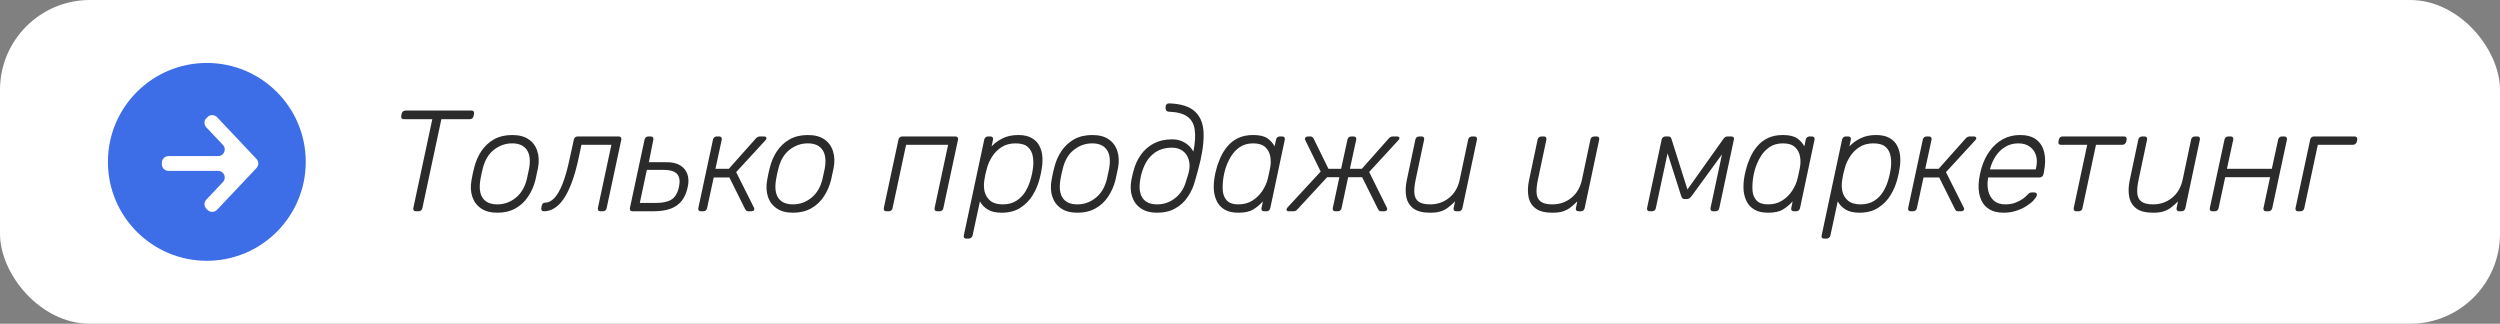 <?xml version="1.0" encoding="UTF-8"?> <svg xmlns="http://www.w3.org/2000/svg" width="278" height="36" viewBox="0 0 278 36" fill="none"><rect x="0" y="0" width="278" height="36" fill="#808080" stroke="none"/><rect width="278" height="36" rx="10" fill="white"></rect><circle cx="23" cy="18" r="11" fill="#3D6DE7"></circle><path fill-rule="evenodd" clip-rule="evenodd" d="M23.097 12.998C23.391 12.72 23.856 12.733 24.134 13.028L28.524 17.676C28.791 17.959 28.791 18.401 28.524 18.684L24.134 23.332C23.856 23.627 23.391 23.64 23.097 23.362L22.968 23.24C22.673 22.962 22.66 22.498 22.938 22.203L24.792 20.24C25.234 19.772 24.902 19.002 24.259 19.002H18.734C18.328 19.002 18 18.674 18 18.269V18.091C18 17.686 18.328 17.358 18.734 17.358H24.259C24.902 17.358 25.234 16.588 24.792 16.12L22.938 14.157C22.66 13.862 22.673 13.398 22.968 13.12L23.097 12.998Z" fill="white"></path><path d="M46.248 23.494C46.141 23.494 46.061 23.462 46.008 23.398C45.955 23.334 45.939 23.249 45.96 23.142L48.072 13.254H44.904C44.797 13.254 44.717 13.222 44.664 13.158C44.611 13.094 44.595 13.009 44.616 12.902L44.664 12.662C44.685 12.545 44.733 12.454 44.808 12.39C44.893 12.326 44.989 12.294 45.096 12.294H52.424C52.541 12.294 52.621 12.326 52.664 12.39C52.717 12.454 52.733 12.545 52.712 12.662L52.664 12.902C52.643 13.009 52.595 13.094 52.52 13.158C52.445 13.222 52.349 13.254 52.232 13.254H49.08L46.968 23.142C46.947 23.249 46.899 23.334 46.824 23.398C46.749 23.462 46.653 23.494 46.536 23.494H46.248ZM55.3 23.654C54.565 23.654 53.962 23.494 53.492 23.174C53.023 22.854 52.698 22.417 52.517 21.862C52.335 21.308 52.309 20.689 52.437 20.006C52.458 19.846 52.501 19.622 52.565 19.334C52.629 19.046 52.682 18.822 52.724 18.662C52.895 17.969 53.162 17.35 53.525 16.806C53.898 16.252 54.367 15.814 54.932 15.494C55.508 15.174 56.181 15.014 56.949 15.014C57.717 15.014 58.33 15.174 58.788 15.494C59.258 15.814 59.578 16.252 59.748 16.806C59.93 17.35 59.956 17.969 59.828 18.662C59.797 18.822 59.748 19.046 59.684 19.334C59.631 19.622 59.583 19.846 59.541 20.006C59.37 20.689 59.098 21.308 58.724 21.862C58.362 22.417 57.892 22.854 57.316 23.174C56.751 23.494 56.079 23.654 55.3 23.654ZM55.3 22.726C56.058 22.726 56.735 22.486 57.333 22.006C57.941 21.526 58.356 20.833 58.581 19.926C58.623 19.766 58.666 19.569 58.709 19.334C58.762 19.099 58.804 18.902 58.837 18.742C58.996 17.825 58.911 17.131 58.581 16.662C58.25 16.182 57.706 15.942 56.949 15.942C56.202 15.942 55.525 16.182 54.916 16.662C54.319 17.131 53.908 17.825 53.684 18.742C53.642 18.902 53.594 19.099 53.541 19.334C53.487 19.569 53.45 19.766 53.428 19.926C53.269 20.833 53.349 21.526 53.669 22.006C53.989 22.486 54.532 22.726 55.3 22.726ZM60.482 23.494C60.375 23.494 60.295 23.462 60.242 23.398C60.188 23.323 60.172 23.233 60.194 23.126L60.242 22.87C60.295 22.646 60.423 22.534 60.626 22.534C60.967 22.534 61.298 22.374 61.618 22.054C61.938 21.734 62.247 21.206 62.546 20.47C62.844 19.724 63.122 18.732 63.378 17.494L63.81 15.526C63.831 15.419 63.879 15.334 63.954 15.27C64.028 15.206 64.119 15.174 64.226 15.174H68.802C68.908 15.174 68.988 15.206 69.042 15.27C69.095 15.334 69.111 15.419 69.09 15.526L67.458 23.142C67.447 23.249 67.399 23.334 67.314 23.398C67.239 23.462 67.148 23.494 67.042 23.494H66.77C66.663 23.494 66.583 23.462 66.53 23.398C66.487 23.334 66.471 23.249 66.482 23.142L67.986 16.102H64.658L64.338 17.606C64.114 18.641 63.863 19.532 63.586 20.278C63.308 21.025 63.004 21.638 62.674 22.118C62.354 22.587 62.007 22.934 61.634 23.158C61.271 23.382 60.887 23.494 60.482 23.494ZM70.331 23.494C70.224 23.494 70.144 23.462 70.091 23.398C70.048 23.334 70.032 23.249 70.043 23.142L71.674 15.526C71.696 15.419 71.744 15.334 71.819 15.27C71.893 15.206 71.984 15.174 72.091 15.174H72.362C72.469 15.174 72.549 15.206 72.603 15.27C72.656 15.334 72.672 15.419 72.65 15.526L72.154 18.038H74.043C74.715 18.027 75.248 18.145 75.642 18.39C76.037 18.636 76.304 18.966 76.442 19.382C76.581 19.798 76.592 20.267 76.475 20.79C76.347 21.419 76.123 21.937 75.802 22.342C75.483 22.737 75.061 23.03 74.538 23.222C74.016 23.404 73.381 23.494 72.635 23.494H70.331ZM71.147 22.566H72.971C73.717 22.566 74.288 22.438 74.683 22.182C75.088 21.916 75.36 21.451 75.499 20.79C75.637 20.15 75.573 19.675 75.306 19.366C75.04 19.046 74.522 18.886 73.754 18.886H71.93L71.147 22.566ZM77.94 23.494C77.833 23.494 77.753 23.462 77.7 23.398C77.647 23.334 77.63 23.249 77.652 23.142L79.284 15.526C79.305 15.419 79.353 15.334 79.428 15.27C79.502 15.206 79.593 15.174 79.7 15.174H79.972C80.079 15.174 80.159 15.206 80.212 15.27C80.265 15.334 80.281 15.419 80.26 15.526L79.556 18.774H81.044L84.036 15.414C84.111 15.329 84.18 15.27 84.244 15.238C84.319 15.195 84.404 15.174 84.5 15.174H84.964C85.06 15.174 85.129 15.195 85.172 15.238C85.215 15.27 85.236 15.323 85.236 15.398C85.236 15.43 85.198 15.494 85.124 15.59L81.86 19.142L83.828 23.062C83.849 23.105 83.865 23.142 83.876 23.174C83.886 23.206 83.886 23.238 83.876 23.27C83.865 23.345 83.828 23.404 83.764 23.446C83.7 23.478 83.62 23.494 83.524 23.494H83.236C83.14 23.494 83.065 23.478 83.012 23.446C82.959 23.404 82.91 23.345 82.868 23.27L81.108 19.734H79.364L78.628 23.142C78.606 23.249 78.558 23.334 78.484 23.398C78.409 23.462 78.319 23.494 78.212 23.494H77.94ZM88.175 23.654C87.439 23.654 86.837 23.494 86.368 23.174C85.898 22.854 85.573 22.417 85.391 21.862C85.21 21.308 85.183 20.689 85.311 20.006C85.333 19.846 85.376 19.622 85.439 19.334C85.504 19.046 85.557 18.822 85.6 18.662C85.77 17.969 86.037 17.35 86.4 16.806C86.773 16.252 87.242 15.814 87.808 15.494C88.383 15.174 89.055 15.014 89.823 15.014C90.591 15.014 91.205 15.174 91.663 15.494C92.133 15.814 92.453 16.252 92.624 16.806C92.805 17.35 92.832 17.969 92.704 18.662C92.671 18.822 92.624 19.046 92.559 19.334C92.506 19.622 92.458 19.846 92.415 20.006C92.245 20.689 91.973 21.308 91.6 21.862C91.237 22.417 90.767 22.854 90.192 23.174C89.626 23.494 88.954 23.654 88.175 23.654ZM88.175 22.726C88.933 22.726 89.61 22.486 90.207 22.006C90.816 21.526 91.231 20.833 91.456 19.926C91.498 19.766 91.541 19.569 91.584 19.334C91.637 19.099 91.68 18.902 91.712 18.742C91.871 17.825 91.786 17.131 91.456 16.662C91.125 16.182 90.581 15.942 89.823 15.942C89.077 15.942 88.4 16.182 87.791 16.662C87.194 17.131 86.784 17.825 86.559 18.742C86.517 18.902 86.469 19.099 86.415 19.334C86.362 19.569 86.325 19.766 86.303 19.926C86.144 20.833 86.224 21.526 86.543 22.006C86.864 22.486 87.407 22.726 88.175 22.726ZM98.565 23.494C98.458 23.494 98.378 23.462 98.325 23.398C98.282 23.334 98.266 23.249 98.277 23.142L99.909 15.526C99.93 15.419 99.978 15.334 100.053 15.27C100.128 15.206 100.218 15.174 100.325 15.174H106.245C106.352 15.174 106.432 15.206 106.485 15.27C106.538 15.334 106.554 15.419 106.533 15.526L104.901 23.142C104.89 23.249 104.842 23.334 104.757 23.398C104.682 23.462 104.592 23.494 104.485 23.494H104.213C104.106 23.494 104.026 23.462 103.973 23.398C103.93 23.334 103.914 23.249 103.925 23.142L105.429 16.102H100.757L99.253 23.142C99.242 23.249 99.194 23.334 99.109 23.398C99.034 23.462 98.944 23.494 98.837 23.494H98.565ZM107.448 26.534C107.341 26.534 107.261 26.502 107.208 26.438C107.165 26.374 107.154 26.289 107.176 26.182L109.448 15.526C109.469 15.419 109.517 15.334 109.592 15.27C109.666 15.206 109.757 15.174 109.864 15.174H110.136C110.242 15.174 110.322 15.206 110.376 15.27C110.429 15.334 110.445 15.419 110.424 15.526L110.264 16.278C110.605 15.915 111.016 15.617 111.496 15.382C111.986 15.137 112.562 15.014 113.224 15.014C113.853 15.014 114.354 15.126 114.728 15.35C115.112 15.563 115.394 15.851 115.576 16.214C115.768 16.577 115.88 16.982 115.912 17.43C115.944 17.878 115.917 18.337 115.832 18.806C115.81 18.966 115.778 19.142 115.736 19.334C115.693 19.526 115.65 19.702 115.608 19.862C115.458 20.481 115.208 21.084 114.856 21.67C114.514 22.246 114.056 22.721 113.48 23.094C112.914 23.468 112.216 23.654 111.384 23.654C110.722 23.654 110.2 23.532 109.816 23.286C109.432 23.041 109.149 22.742 108.968 22.39L108.152 26.182C108.13 26.289 108.077 26.374 107.992 26.438C107.917 26.502 107.826 26.534 107.72 26.534H107.448ZM111.48 22.726C112.109 22.726 112.632 22.587 113.048 22.31C113.474 22.033 113.816 21.67 114.072 21.222C114.328 20.774 114.52 20.294 114.648 19.782C114.69 19.622 114.728 19.473 114.76 19.334C114.792 19.195 114.818 19.046 114.84 18.886C114.925 18.374 114.93 17.894 114.856 17.446C114.792 16.998 114.61 16.636 114.312 16.358C114.013 16.081 113.549 15.942 112.92 15.942C112.312 15.942 111.789 16.086 111.352 16.374C110.914 16.662 110.562 17.025 110.296 17.462C110.029 17.889 109.842 18.321 109.736 18.758C109.693 18.918 109.64 19.126 109.576 19.382C109.522 19.638 109.485 19.846 109.464 20.006C109.389 20.433 109.394 20.854 109.48 21.27C109.576 21.686 109.784 22.033 110.104 22.31C110.434 22.587 110.893 22.726 111.48 22.726ZM119.801 23.654C119.065 23.654 118.462 23.494 117.993 23.174C117.523 22.854 117.198 22.417 117.017 21.862C116.835 21.308 116.809 20.689 116.937 20.006C116.958 19.846 117.001 19.622 117.065 19.334C117.129 19.046 117.182 18.822 117.225 18.662C117.395 17.969 117.662 17.35 118.025 16.806C118.398 16.252 118.867 15.814 119.433 15.494C120.009 15.174 120.681 15.014 121.449 15.014C122.217 15.014 122.83 15.174 123.289 15.494C123.758 15.814 124.078 16.252 124.249 16.806C124.43 17.35 124.457 17.969 124.329 18.662C124.297 18.822 124.249 19.046 124.185 19.334C124.131 19.622 124.083 19.846 124.041 20.006C123.87 20.689 123.598 21.308 123.225 21.862C122.862 22.417 122.393 22.854 121.817 23.174C121.251 23.494 120.579 23.654 119.801 23.654ZM119.801 22.726C120.558 22.726 121.235 22.486 121.833 22.006C122.441 21.526 122.857 20.833 123.081 19.926C123.123 19.766 123.166 19.569 123.209 19.334C123.262 19.099 123.305 18.902 123.337 18.742C123.497 17.825 123.411 17.131 123.081 16.662C122.75 16.182 122.206 15.942 121.449 15.942C120.702 15.942 120.025 16.182 119.417 16.662C118.819 17.131 118.409 17.825 118.185 18.742C118.142 18.902 118.094 19.099 118.041 19.334C117.987 19.569 117.95 19.766 117.929 19.926C117.769 20.833 117.849 21.526 118.169 22.006C118.489 22.486 119.033 22.726 119.801 22.726ZM128.675 23.654C127.939 23.654 127.336 23.494 126.867 23.174C126.398 22.854 126.072 22.417 125.891 21.862C125.71 21.308 125.683 20.689 125.811 20.006C125.832 19.921 125.854 19.825 125.875 19.718C125.896 19.601 125.923 19.478 125.955 19.35C125.987 19.222 126.019 19.099 126.051 18.982C126.222 18.321 126.494 17.729 126.867 17.206C127.24 16.683 127.715 16.267 128.291 15.958C128.878 15.649 129.555 15.494 130.323 15.494C130.878 15.494 131.352 15.617 131.747 15.862C132.142 16.097 132.462 16.427 132.707 16.854C132.899 15.873 132.947 15.062 132.851 14.422C132.766 13.782 132.494 13.297 132.035 12.966C131.587 12.636 130.904 12.454 129.987 12.422C129.88 12.422 129.79 12.39 129.715 12.326C129.651 12.252 129.619 12.166 129.619 12.07V11.862C129.619 11.755 129.651 11.67 129.715 11.606C129.79 11.531 129.88 11.494 129.987 11.494C131.352 11.537 132.334 11.857 132.931 12.454C133.539 13.041 133.843 13.883 133.843 14.982C133.854 16.081 133.64 17.414 133.203 18.982C133.171 19.099 133.123 19.27 133.059 19.494C133.006 19.718 132.958 19.889 132.915 20.006C132.744 20.689 132.472 21.308 132.099 21.862C131.736 22.417 131.267 22.854 130.691 23.174C130.126 23.494 129.454 23.654 128.675 23.654ZM128.675 22.726C129.432 22.726 130.11 22.486 130.707 22.006C131.315 21.526 131.731 20.833 131.955 19.926C131.998 19.809 132.046 19.665 132.099 19.494C132.152 19.323 132.19 19.18 132.211 19.062C132.318 18.54 132.302 18.081 132.163 17.686C132.035 17.291 131.811 16.982 131.491 16.758C131.171 16.534 130.782 16.422 130.323 16.422C129.491 16.422 128.798 16.651 128.243 17.11C127.688 17.558 127.278 18.209 127.011 19.062C126.968 19.19 126.926 19.34 126.883 19.51C126.851 19.67 126.824 19.809 126.803 19.926C126.643 20.833 126.723 21.526 127.043 22.006C127.363 22.486 127.907 22.726 128.675 22.726ZM137.703 23.654C137.084 23.654 136.583 23.542 136.199 23.318C135.815 23.094 135.527 22.796 135.335 22.422C135.143 22.049 135.025 21.633 134.983 21.174C134.951 20.715 134.972 20.252 135.047 19.782C135.068 19.622 135.095 19.473 135.127 19.334C135.159 19.195 135.196 19.046 135.239 18.886C135.356 18.417 135.516 17.958 135.719 17.51C135.921 17.052 136.183 16.636 136.503 16.262C136.823 15.878 137.217 15.574 137.687 15.35C138.156 15.126 138.711 15.014 139.351 15.014C140.055 15.014 140.583 15.137 140.935 15.382C141.287 15.627 141.553 15.926 141.735 16.278L141.895 15.526C141.916 15.419 141.964 15.334 142.039 15.27C142.113 15.206 142.204 15.174 142.311 15.174H142.583C142.689 15.174 142.769 15.206 142.823 15.27C142.876 15.334 142.892 15.419 142.871 15.526L141.255 23.142C141.233 23.249 141.185 23.334 141.111 23.398C141.036 23.462 140.945 23.494 140.839 23.494H140.567C140.46 23.494 140.38 23.462 140.327 23.398C140.273 23.334 140.257 23.249 140.279 23.142L140.439 22.39C140.108 22.753 139.745 23.057 139.351 23.302C138.956 23.537 138.407 23.654 137.703 23.654ZM137.703 22.726C138.311 22.726 138.839 22.582 139.287 22.294C139.735 22.006 140.097 21.649 140.375 21.222C140.663 20.785 140.86 20.348 140.967 19.91C141.009 19.75 141.057 19.542 141.111 19.286C141.164 19.03 141.207 18.822 141.239 18.662C141.324 18.235 141.329 17.814 141.255 17.398C141.18 16.982 140.993 16.636 140.695 16.358C140.396 16.081 139.948 15.942 139.351 15.942C138.775 15.942 138.279 16.081 137.863 16.358C137.457 16.636 137.121 16.998 136.855 17.446C136.588 17.894 136.38 18.374 136.231 18.886C136.188 19.046 136.151 19.195 136.119 19.334C136.087 19.473 136.06 19.622 136.039 19.782C135.964 20.294 135.943 20.774 135.975 21.222C136.017 21.67 136.172 22.033 136.439 22.31C136.705 22.587 137.127 22.726 137.703 22.726ZM143.324 23.494C143.228 23.494 143.159 23.478 143.116 23.446C143.073 23.404 143.057 23.345 143.068 23.27C143.079 23.238 143.089 23.206 143.1 23.174C143.111 23.142 143.137 23.105 143.18 23.062L146.86 19.078L145.148 15.59C145.127 15.547 145.111 15.51 145.1 15.478C145.1 15.446 145.105 15.419 145.116 15.398C145.137 15.323 145.175 15.27 145.228 15.238C145.292 15.195 145.372 15.174 145.468 15.174H145.708C145.804 15.174 145.879 15.195 145.932 15.238C145.985 15.27 146.033 15.329 146.076 15.414L147.724 18.774H149.132L149.836 15.526C149.857 15.419 149.905 15.334 149.98 15.27C150.055 15.206 150.145 15.174 150.252 15.174H150.524C150.631 15.174 150.711 15.206 150.764 15.27C150.817 15.334 150.833 15.419 150.812 15.526L150.108 18.774H151.436L154.412 15.414C154.487 15.329 154.556 15.27 154.62 15.238C154.695 15.195 154.78 15.174 154.876 15.174H155.34C155.436 15.174 155.511 15.195 155.564 15.238C155.617 15.27 155.633 15.323 155.612 15.398C155.612 15.451 155.575 15.515 155.5 15.59L152.252 19.126L154.204 23.062C154.225 23.105 154.241 23.142 154.252 23.174C154.263 23.206 154.263 23.238 154.252 23.27C154.241 23.345 154.204 23.404 154.14 23.446C154.076 23.478 153.996 23.494 153.9 23.494H153.612C153.516 23.494 153.441 23.478 153.388 23.446C153.335 23.404 153.287 23.345 153.244 23.27L151.468 19.702H149.916L149.18 23.142C149.169 23.249 149.121 23.334 149.036 23.398C148.961 23.462 148.871 23.494 148.764 23.494H148.492C148.385 23.494 148.305 23.462 148.252 23.398C148.209 23.334 148.193 23.249 148.204 23.142L148.94 19.702H147.58L144.284 23.27C144.22 23.345 144.151 23.404 144.076 23.446C144.001 23.478 143.916 23.494 143.82 23.494H143.324ZM159.036 23.654C158.226 23.654 157.607 23.5 157.18 23.19C156.754 22.87 156.487 22.438 156.38 21.894C156.274 21.35 156.29 20.742 156.428 20.07L157.388 15.526C157.41 15.419 157.458 15.334 157.532 15.27C157.618 15.206 157.714 15.174 157.82 15.174H158.092C158.199 15.174 158.274 15.206 158.316 15.27C158.37 15.334 158.386 15.419 158.364 15.526L157.42 19.99C157.292 20.587 157.244 21.094 157.276 21.51C157.319 21.916 157.474 22.22 157.74 22.422C158.018 22.625 158.45 22.726 159.036 22.726C159.836 22.726 160.535 22.486 161.132 22.006C161.74 21.515 162.135 20.843 162.316 19.99L163.26 15.526C163.282 15.419 163.33 15.334 163.404 15.27C163.49 15.206 163.586 15.174 163.692 15.174H163.964C164.071 15.174 164.146 15.206 164.188 15.27C164.242 15.334 164.258 15.419 164.236 15.526L162.62 23.142C162.599 23.249 162.551 23.334 162.476 23.398C162.402 23.462 162.311 23.494 162.204 23.494H161.932C161.826 23.494 161.746 23.462 161.692 23.398C161.639 23.334 161.623 23.249 161.644 23.142L161.804 22.39C161.559 22.636 161.314 22.854 161.068 23.046C160.834 23.238 160.556 23.387 160.236 23.494C159.927 23.601 159.527 23.654 159.036 23.654ZM172.63 23.654C171.819 23.654 171.201 23.5 170.774 23.19C170.347 22.87 170.081 22.438 169.974 21.894C169.867 21.35 169.883 20.742 170.022 20.07L170.982 15.526C171.003 15.419 171.051 15.334 171.126 15.27C171.211 15.206 171.307 15.174 171.414 15.174H171.686C171.793 15.174 171.867 15.206 171.91 15.27C171.963 15.334 171.979 15.419 171.958 15.526L171.014 19.99C170.886 20.587 170.838 21.094 170.87 21.51C170.913 21.916 171.067 22.22 171.334 22.422C171.611 22.625 172.043 22.726 172.63 22.726C173.43 22.726 174.129 22.486 174.726 22.006C175.334 21.515 175.729 20.843 175.91 19.99L176.854 15.526C176.875 15.419 176.923 15.334 176.998 15.27C177.083 15.206 177.179 15.174 177.286 15.174H177.558C177.665 15.174 177.739 15.206 177.782 15.27C177.835 15.334 177.851 15.419 177.83 15.526L176.214 23.142C176.193 23.249 176.145 23.334 176.07 23.398C175.995 23.462 175.905 23.494 175.798 23.494H175.526C175.419 23.494 175.339 23.462 175.286 23.398C175.233 23.334 175.217 23.249 175.238 23.142L175.398 22.39C175.153 22.636 174.907 22.854 174.662 23.046C174.427 23.238 174.15 23.387 173.83 23.494C173.521 23.601 173.121 23.654 172.63 23.654ZM183.44 23.494C183.333 23.494 183.253 23.462 183.2 23.398C183.157 23.334 183.141 23.249 183.152 23.142L184.784 15.478C184.805 15.393 184.853 15.323 184.928 15.27C185.013 15.206 185.093 15.174 185.168 15.174H185.536C185.696 15.174 185.803 15.254 185.856 15.414L187.792 21.542L187.344 21.494L191.664 15.414C191.792 15.254 191.931 15.174 192.08 15.174H192.56C192.645 15.174 192.715 15.206 192.768 15.27C192.821 15.323 192.837 15.393 192.816 15.478L191.184 23.142C191.173 23.249 191.125 23.334 191.04 23.398C190.965 23.462 190.875 23.494 190.768 23.494H190.496C190.389 23.494 190.309 23.462 190.256 23.398C190.213 23.334 190.197 23.249 190.208 23.142L191.68 16.262H192.144L188.192 21.686C188.117 21.793 188.032 21.894 187.936 21.99C187.84 22.086 187.712 22.134 187.552 22.134H187.36C187.2 22.134 187.093 22.086 187.04 21.99C186.987 21.894 186.944 21.793 186.912 21.686L185.28 16.566H185.536L184.128 23.142C184.117 23.249 184.069 23.334 183.984 23.398C183.909 23.462 183.819 23.494 183.712 23.494H183.44ZM196.609 23.654C195.99 23.654 195.489 23.542 195.105 23.318C194.721 23.094 194.433 22.796 194.241 22.422C194.049 22.049 193.932 21.633 193.889 21.174C193.857 20.715 193.878 20.252 193.953 19.782C193.974 19.622 194.001 19.473 194.033 19.334C194.065 19.195 194.102 19.046 194.145 18.886C194.262 18.417 194.422 17.958 194.625 17.51C194.828 17.052 195.089 16.636 195.409 16.262C195.729 15.878 196.124 15.574 196.593 15.35C197.062 15.126 197.617 15.014 198.257 15.014C198.961 15.014 199.489 15.137 199.841 15.382C200.193 15.627 200.46 15.926 200.641 16.278L200.801 15.526C200.822 15.419 200.87 15.334 200.945 15.27C201.02 15.206 201.11 15.174 201.217 15.174H201.489C201.596 15.174 201.676 15.206 201.729 15.27C201.782 15.334 201.798 15.419 201.777 15.526L200.161 23.142C200.14 23.249 200.092 23.334 200.017 23.398C199.942 23.462 199.852 23.494 199.745 23.494H199.473C199.366 23.494 199.286 23.462 199.233 23.398C199.18 23.334 199.164 23.249 199.185 23.142L199.345 22.39C199.014 22.753 198.652 23.057 198.257 23.302C197.862 23.537 197.313 23.654 196.609 23.654ZM196.609 22.726C197.217 22.726 197.745 22.582 198.193 22.294C198.641 22.006 199.004 21.649 199.281 21.222C199.569 20.785 199.766 20.348 199.873 19.91C199.916 19.75 199.964 19.542 200.017 19.286C200.07 19.03 200.113 18.822 200.145 18.662C200.23 18.235 200.236 17.814 200.161 17.398C200.086 16.982 199.9 16.636 199.601 16.358C199.302 16.081 198.854 15.942 198.257 15.942C197.681 15.942 197.185 16.081 196.769 16.358C196.364 16.636 196.028 16.998 195.761 17.446C195.494 17.894 195.286 18.374 195.137 18.886C195.094 19.046 195.057 19.195 195.025 19.334C194.993 19.473 194.966 19.622 194.945 19.782C194.87 20.294 194.849 20.774 194.881 21.222C194.924 21.67 195.078 22.033 195.345 22.31C195.612 22.587 196.033 22.726 196.609 22.726ZM202.838 26.534C202.732 26.534 202.652 26.502 202.598 26.438C202.556 26.374 202.545 26.289 202.566 26.182L204.838 15.526C204.86 15.419 204.908 15.334 204.982 15.27C205.057 15.206 205.148 15.174 205.254 15.174H205.526C205.633 15.174 205.713 15.206 205.766 15.27C205.82 15.334 205.836 15.419 205.814 15.526L205.654 16.278C205.996 15.915 206.406 15.617 206.886 15.382C207.377 15.137 207.953 15.014 208.614 15.014C209.244 15.014 209.745 15.126 210.118 15.35C210.502 15.563 210.785 15.851 210.966 16.214C211.158 16.577 211.27 16.982 211.302 17.43C211.334 17.878 211.308 18.337 211.222 18.806C211.201 18.966 211.169 19.142 211.126 19.334C211.084 19.526 211.041 19.702 210.998 19.862C210.849 20.481 210.598 21.084 210.246 21.67C209.905 22.246 209.446 22.721 208.87 23.094C208.305 23.468 207.606 23.654 206.774 23.654C206.113 23.654 205.59 23.532 205.206 23.286C204.822 23.041 204.54 22.742 204.358 22.39L203.542 26.182C203.521 26.289 203.468 26.374 203.382 26.438C203.308 26.502 203.217 26.534 203.11 26.534H202.838ZM206.87 22.726C207.5 22.726 208.022 22.587 208.438 22.31C208.865 22.033 209.206 21.67 209.462 21.222C209.718 20.774 209.91 20.294 210.038 19.782C210.081 19.622 210.118 19.473 210.15 19.334C210.182 19.195 210.209 19.046 210.23 18.886C210.316 18.374 210.321 17.894 210.246 17.446C210.182 16.998 210.001 16.636 209.702 16.358C209.404 16.081 208.94 15.942 208.31 15.942C207.702 15.942 207.18 16.086 206.742 16.374C206.305 16.662 205.953 17.025 205.686 17.462C205.42 17.889 205.233 18.321 205.126 18.758C205.084 18.918 205.03 19.126 204.966 19.382C204.913 19.638 204.876 19.846 204.854 20.006C204.78 20.433 204.785 20.854 204.87 21.27C204.966 21.686 205.174 22.033 205.494 22.31C205.825 22.587 206.284 22.726 206.87 22.726ZM212.471 23.494C212.364 23.494 212.284 23.462 212.231 23.398C212.178 23.334 212.162 23.249 212.183 23.142L213.815 15.526C213.836 15.419 213.884 15.334 213.959 15.27C214.034 15.206 214.124 15.174 214.231 15.174H214.503C214.61 15.174 214.69 15.206 214.743 15.27C214.796 15.334 214.812 15.419 214.791 15.526L214.087 18.774H215.575L218.567 15.414C218.642 15.329 218.711 15.27 218.775 15.238C218.85 15.195 218.935 15.174 219.031 15.174H219.495C219.591 15.174 219.66 15.195 219.703 15.238C219.746 15.27 219.767 15.323 219.767 15.398C219.767 15.43 219.73 15.494 219.655 15.59L216.391 19.142L218.359 23.062C218.38 23.105 218.396 23.142 218.407 23.174C218.418 23.206 218.418 23.238 218.407 23.27C218.396 23.345 218.359 23.404 218.295 23.446C218.231 23.478 218.151 23.494 218.055 23.494H217.767C217.671 23.494 217.596 23.478 217.543 23.446C217.49 23.404 217.442 23.345 217.399 23.27L215.639 19.734H213.895L213.159 23.142C213.138 23.249 213.09 23.334 213.015 23.398C212.94 23.462 212.85 23.494 212.743 23.494H212.471ZM222.787 23.654C222.104 23.654 221.539 23.5 221.091 23.19C220.653 22.881 220.349 22.449 220.179 21.894C220.008 21.34 219.971 20.7 220.067 19.974C220.088 19.814 220.125 19.601 220.179 19.334C220.243 19.067 220.296 18.854 220.339 18.694C220.552 17.969 220.861 17.329 221.267 16.774C221.672 16.22 222.157 15.787 222.723 15.478C223.299 15.169 223.933 15.014 224.627 15.014C225.373 15.014 225.971 15.18 226.419 15.51C226.867 15.841 227.165 16.316 227.315 16.934C227.464 17.553 227.453 18.289 227.283 19.142L227.235 19.382C227.213 19.489 227.16 19.574 227.075 19.638C226.989 19.702 226.893 19.734 226.787 19.734H221.091C221.091 19.734 221.085 19.756 221.075 19.798C221.075 19.841 221.069 19.873 221.059 19.894C220.984 20.374 221 20.833 221.107 21.27C221.213 21.697 221.421 22.049 221.731 22.326C222.051 22.593 222.467 22.726 222.979 22.726C223.437 22.726 223.832 22.657 224.163 22.518C224.504 22.38 224.781 22.23 224.995 22.07C225.208 21.899 225.352 21.771 225.427 21.686C225.555 21.547 225.645 21.468 225.699 21.446C225.763 21.414 225.853 21.398 225.971 21.398H226.227C226.323 21.398 226.397 21.43 226.451 21.494C226.504 21.547 226.52 21.622 226.499 21.718C226.456 21.867 226.333 22.054 226.131 22.278C225.939 22.491 225.672 22.705 225.331 22.918C225 23.131 224.616 23.308 224.179 23.446C223.752 23.585 223.288 23.654 222.787 23.654ZM221.283 18.838H226.371L226.387 18.774C226.525 18.241 226.536 17.761 226.419 17.334C226.301 16.907 226.072 16.572 225.731 16.326C225.4 16.07 224.968 15.942 224.435 15.942C223.901 15.942 223.421 16.07 222.995 16.326C222.579 16.572 222.227 16.907 221.939 17.334C221.651 17.761 221.437 18.241 221.299 18.774L221.283 18.838ZM230.882 23.494C230.775 23.494 230.695 23.462 230.642 23.398C230.599 23.334 230.583 23.249 230.594 23.142L232.098 16.102H229.17C229.063 16.102 228.983 16.07 228.93 16.006C228.887 15.942 228.877 15.857 228.898 15.75L228.946 15.526C228.967 15.419 229.015 15.334 229.09 15.27C229.165 15.206 229.255 15.174 229.362 15.174H236.194C236.301 15.174 236.381 15.206 236.434 15.27C236.487 15.334 236.503 15.419 236.482 15.526L236.434 15.75C236.413 15.857 236.359 15.942 236.274 16.006C236.199 16.07 236.109 16.102 236.002 16.102H233.074L231.57 23.142C231.559 23.249 231.511 23.334 231.426 23.398C231.351 23.462 231.261 23.494 231.154 23.494H230.882ZM239.427 23.654C238.616 23.654 237.998 23.5 237.571 23.19C237.144 22.87 236.878 22.438 236.771 21.894C236.664 21.35 236.68 20.742 236.819 20.07L237.779 15.526C237.8 15.419 237.848 15.334 237.923 15.27C238.008 15.206 238.104 15.174 238.211 15.174H238.483C238.59 15.174 238.664 15.206 238.707 15.27C238.76 15.334 238.776 15.419 238.755 15.526L237.811 19.99C237.683 20.587 237.635 21.094 237.667 21.51C237.71 21.916 237.864 22.22 238.131 22.422C238.408 22.625 238.84 22.726 239.427 22.726C240.227 22.726 240.926 22.486 241.523 22.006C242.131 21.515 242.526 20.843 242.707 19.99L243.651 15.526C243.672 15.419 243.72 15.334 243.795 15.27C243.88 15.206 243.976 15.174 244.083 15.174H244.355C244.462 15.174 244.536 15.206 244.579 15.27C244.632 15.334 244.648 15.419 244.627 15.526L243.011 23.142C242.99 23.249 242.942 23.334 242.867 23.398C242.792 23.462 242.702 23.494 242.595 23.494H242.323C242.216 23.494 242.136 23.462 242.083 23.398C242.03 23.334 242.014 23.249 242.035 23.142L242.195 22.39C241.95 22.636 241.704 22.854 241.459 23.046C241.224 23.238 240.947 23.387 240.627 23.494C240.318 23.601 239.918 23.654 239.427 23.654ZM246.018 23.494C245.911 23.494 245.831 23.462 245.778 23.398C245.725 23.334 245.709 23.249 245.73 23.142L247.362 15.526C247.383 15.419 247.431 15.334 247.506 15.27C247.581 15.206 247.671 15.174 247.778 15.174H248.05C248.157 15.174 248.237 15.206 248.29 15.27C248.343 15.334 248.359 15.419 248.338 15.526L247.634 18.774H252.626L253.33 15.526C253.351 15.419 253.399 15.334 253.474 15.27C253.549 15.206 253.639 15.174 253.746 15.174H254.018C254.125 15.174 254.205 15.206 254.258 15.27C254.311 15.334 254.327 15.419 254.306 15.526L252.674 23.142C252.653 23.249 252.605 23.334 252.53 23.398C252.455 23.462 252.365 23.494 252.258 23.494H251.986C251.879 23.494 251.799 23.462 251.746 23.398C251.693 23.334 251.677 23.249 251.698 23.142L252.434 19.702H247.442L246.706 23.142C246.685 23.249 246.637 23.334 246.562 23.398C246.487 23.462 246.397 23.494 246.29 23.494H246.018ZM255.549 23.494C255.443 23.494 255.363 23.462 255.309 23.398C255.256 23.334 255.24 23.249 255.261 23.142L256.893 15.526C256.915 15.419 256.963 15.334 257.037 15.27C257.112 15.206 257.203 15.174 257.309 15.174H261.837C261.944 15.174 262.024 15.206 262.077 15.27C262.131 15.334 262.147 15.419 262.125 15.526L262.077 15.75C262.056 15.857 262.003 15.942 261.917 16.006C261.843 16.07 261.752 16.102 261.645 16.102H257.741L256.237 23.142C256.216 23.249 256.168 23.334 256.093 23.398C256.019 23.462 255.928 23.494 255.821 23.494H255.549Z" fill="#2B2B2B"></path></svg> 